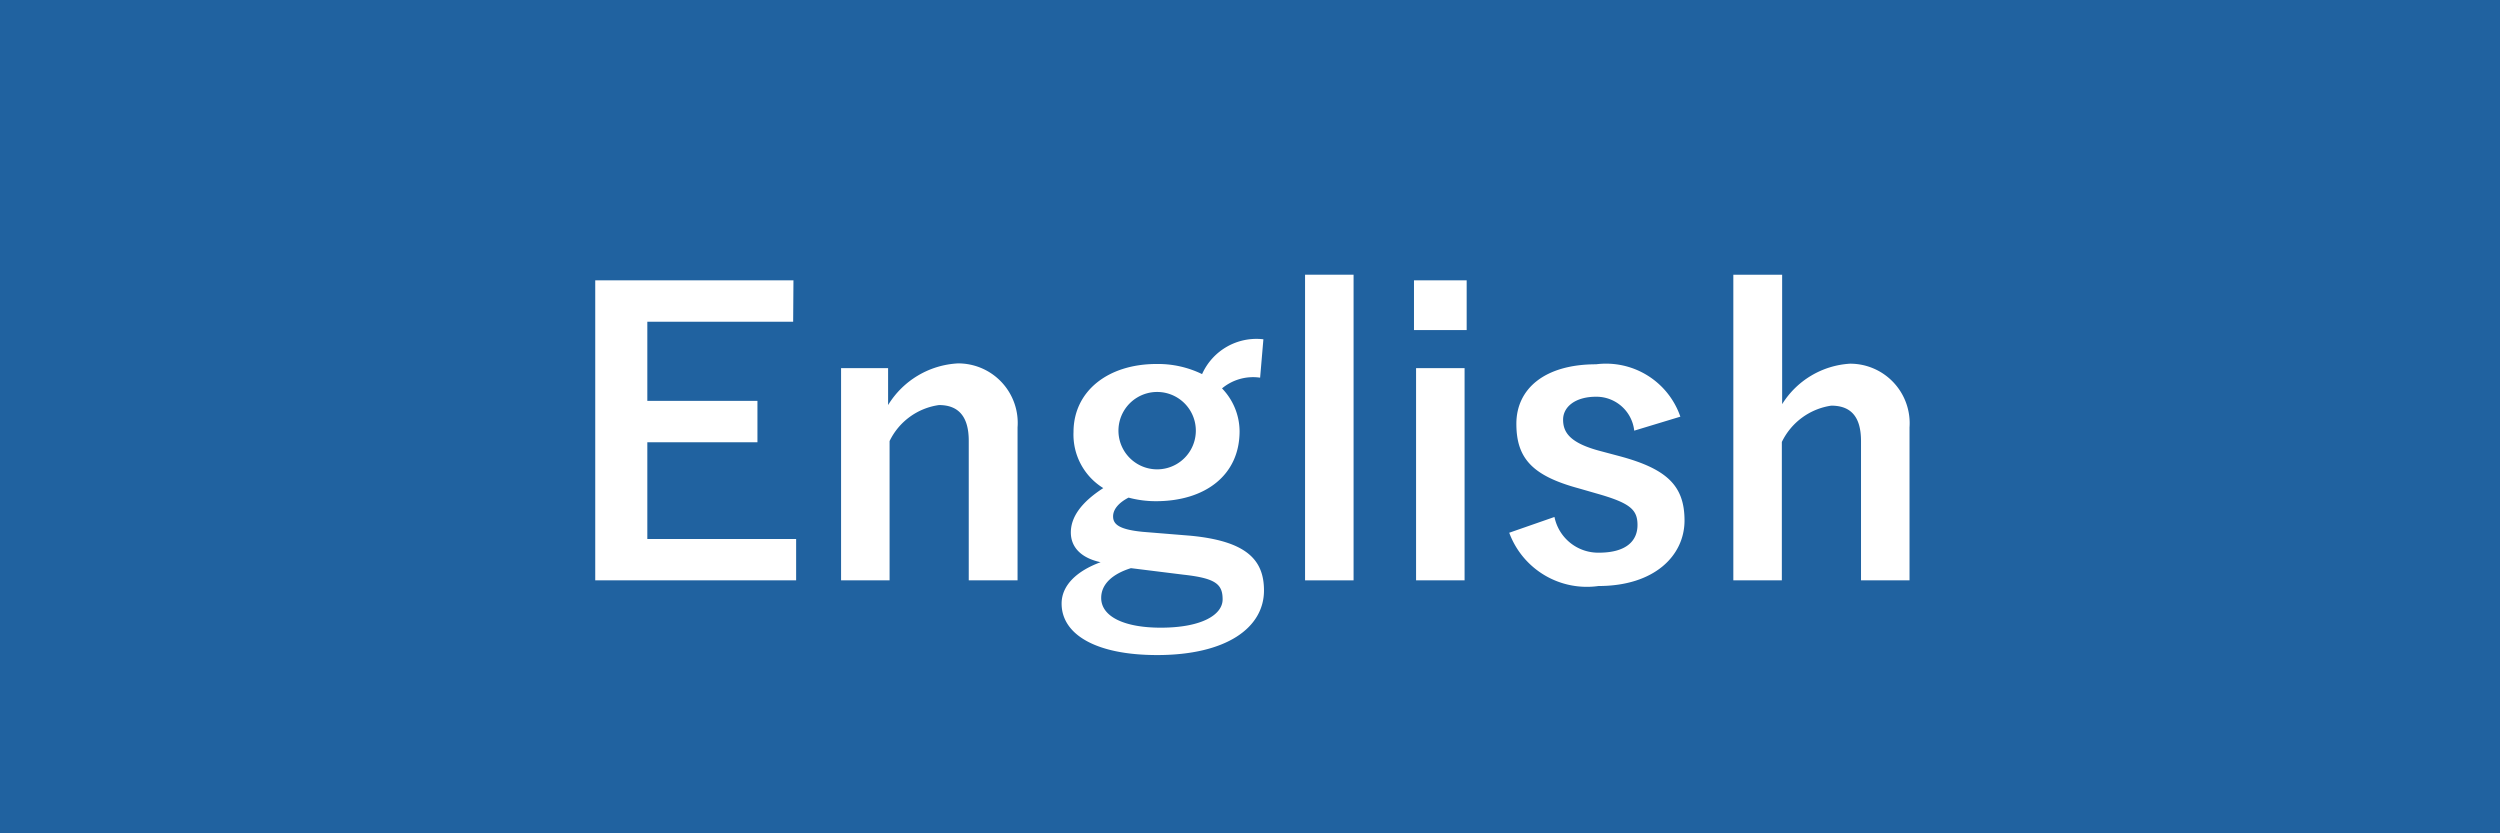 <svg xmlns="http://www.w3.org/2000/svg" viewBox="0 0 84 28"><defs><style>.cls-1{fill:#2062a0;}.cls-2{fill:#fff;}</style></defs><title>btn_english_footer</title><g id="レイヤー_2" data-name="レイヤー 2"><g id="txt"><rect class="cls-1" width="84" height="28"/><path class="cls-2" d="M26.65,10.81h-4.9v2.66h3.7v1.39h-3.7v3.25h5V19.5H20V9.42h6.66Z"/><path class="cls-2" d="M29.84,13.61a2.93,2.93,0,0,1,2.35-1.4,2,2,0,0,1,2,2.15V19.5H32.55V14.81c0-.82-.35-1.2-1-1.2a2.18,2.18,0,0,0-1.66,1.21V19.5H28.26V12.37h1.58Z"/><path class="cls-2" d="M42.34,12.69a1.63,1.63,0,0,0-1.28.36,2.09,2.09,0,0,1,.59,1.44c0,1.48-1.16,2.35-2.81,2.35a3.52,3.52,0,0,1-.92-.12c-.31.16-.52.38-.52.63s.17.44,1,.52L40,18c1.87.18,2.47.8,2.47,1.84,0,1.25-1.26,2.17-3.59,2.17-2.07,0-3.21-.7-3.21-1.73,0-.62.52-1.1,1.31-1.39-.65-.14-1-.5-1-1s.33-1,1.09-1.49a2.11,2.11,0,0,1-1-1.88c0-1.38,1.16-2.29,2.79-2.29a3.38,3.38,0,0,1,1.53.34,2,2,0,0,1,2.06-1.17ZM38,19.09c-.61.19-1,.53-1,1,0,.63.78,1,2,1,1.39,0,2.08-.44,2.08-.95s-.23-.71-1.31-.83Zm-.42-4.62a1.3,1.3,0,1,0,2.6,0,1.3,1.3,0,1,0-2.6,0Z"/><path class="cls-2" d="M45.48,19.5H43.85V9.23h1.63Z"/><path class="cls-2" d="M49.28,11.09H47.51V9.42h1.77Zm-.07,8.41H47.58V12.37h1.63Z"/><path class="cls-2" d="M54.91,14.47a1.28,1.28,0,0,0-1.28-1.14c-.7,0-1.11.34-1.11.77s.23.79,1.27,1.06l.6.16c1.62.43,2.21,1,2.21,2.17s-1,2.2-2.89,2.2a2.78,2.78,0,0,1-3-1.79l1.52-.53a1.5,1.5,0,0,0,1.49,1.2c.94,0,1.3-.41,1.3-.93s-.25-.74-1.38-1.06l-.59-.17c-1.55-.42-2.1-1-2.1-2.17s.94-2,2.68-2A2.64,2.64,0,0,1,56.46,14Z"/><path class="cls-2" d="M59.88,13.58a2.89,2.89,0,0,1,2.28-1.36,2,2,0,0,1,2,2.14V19.5H62.53V14.82c0-.83-.35-1.19-1-1.19a2.2,2.2,0,0,0-1.66,1.22V19.5H58.24V9.23h1.64Z"/></g></g></svg>